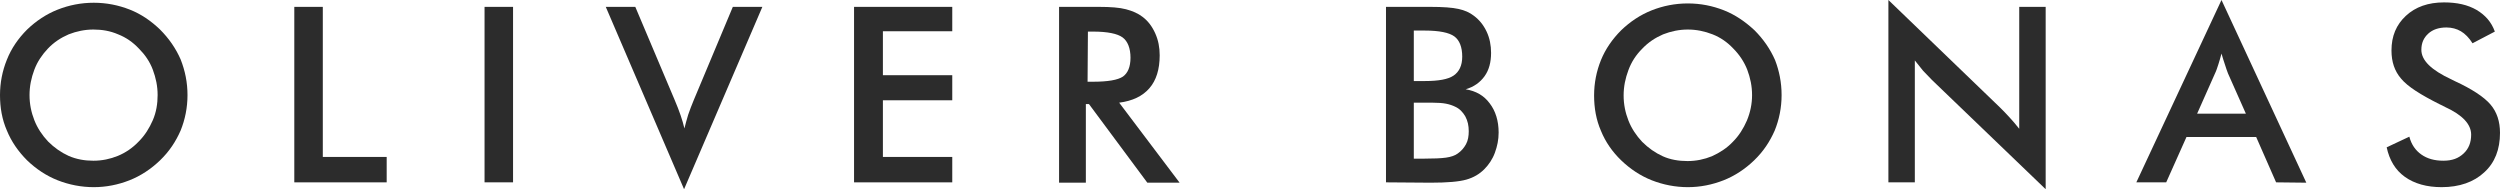 <svg xmlns:xlink="http://www.w3.org/1999/xlink" xmlns="http://www.w3.org/2000/svg" id="Layer_1" data-name="Layer 1" viewBox="0 0 728 55.1" width="728"  height="55.1" >
  <defs>
    <style>
      .cls-1 {
        fill: #2c2c2c;
      }
    </style>
  </defs>
  <path class="cls-1" d="m54.6,27.7c0,3.6-.7,7.1-2,10.3-1.4,3.2-3.3,6.1-6,8.7-2.6,2.5-5.6,4.5-8.9,5.8s-6.8,2-10.4,2-7.2-.7-10.5-2-6.3-3.3-8.9-5.8c-2.6-2.6-4.6-5.5-5.9-8.7-1.4-3.2-2-6.7-2-10.3s.7-7.1,2-10.3c1.3-3.3,3.3-6.2,5.9-8.8,2.6-2.5,5.6-4.5,8.9-5.8S23.6.8,27.3.8s7.2.7,10.5,2c3.3,1.3,6.2,3.3,8.8,5.8,2.6,2.6,4.6,5.5,6,8.7,1.3,3.3,2,6.7,2,10.4h0Zm-8.7,0c0-2.6-.5-5-1.4-7.4s-2.3-4.4-4.1-6.2c-1.7-1.8-3.7-3.2-6-4.1-2.3-1-4.7-1.4-7.2-1.4s-4.9.5-7.2,1.4c-2.3,1-4.3,2.3-6.1,4.2-1.6,1.7-3,3.7-3.9,6.1s-1.4,4.8-1.4,7.4.5,5,1.4,7.3,2.3,4.4,4,6.2c1.8,1.8,3.8,3.2,6,4.2,2.3,1,4.7,1.4,7.2,1.4s4.9-.5,7.1-1.4,4.3-2.3,6.1-4.2c1.8-1.8,3.1-3.9,4.1-6.2s1.4-4.8,1.4-7.3h0Z"/>
  <path class="cls-1" d="m85.7,53.1V2h8.3v43.7h18.6v7.4h-26.9Z"/>
  <path class="cls-1" d="m141.1,53.1V2h8.3v51.1s-8.3,0-8.3,0Z"/>
  <path class="cls-1" d="m199.2,55.1L176.4,2h8.6l11.5,27.2c.7,1.6,1.2,3,1.7,4.4s.8,2.6,1.1,3.8c.3-1.3.7-2.6,1.1-4,.5-1.4,1-2.8,1.6-4.2l11.4-27.2h8.6l-22.8,53.1h0Z"/>
  <path class="cls-1" d="m248.7,53.1V2h28.6v7.1h-20.2v12.8h20.2v7.3h-20.2v16.5h20.2v7.4h-28.6Z"/>
  <path class="cls-1" d="m316.2,30.3v22.9h-7.8V2h11.6c3.4,0,6,.2,7.9.7,1.9.5,3.5,1.2,4.8,2.2,1.6,1.2,2.8,2.8,3.7,4.8.9,2,1.3,4.1,1.3,6.4,0,4.1-1,7.3-3,9.6s-4.9,3.7-8.8,4.2l17.6,23.3h-9.4l-17-22.9h-.9Zm.5-6.5h1.5c4.4,0,7.3-.5,8.8-1.5,1.4-1,2.2-2.8,2.2-5.5s-.8-4.8-2.3-5.9c-1.5-1.1-4.4-1.7-8.6-1.7h-1.5l-.1,14.6h0Z"/>
  <path class="cls-1" d="m403.6,53.1V2h12.9c3.7,0,6.4.2,8.2.6,1.8.4,3.2,1,4.5,2,1.6,1.2,2.8,2.7,3.7,4.6s1.3,4,1.3,6.2c0,2.7-.6,5-1.9,6.8s-3.1,3.1-5.5,3.8c3,.5,5.3,1.8,7,4.1,1.7,2.2,2.6,5.1,2.6,8.5,0,2.1-.4,4-1.1,5.9s-1.8,3.5-3.1,4.8c-1.4,1.4-3.1,2.4-5.2,3s-5.5.9-10.4.9l-13-.1h0Zm8.1-29.5h3.2c4,0,6.8-.5,8.4-1.6s2.5-2.9,2.5-5.5c0-2.8-.8-4.8-2.3-5.9-1.5-1.1-4.4-1.7-8.6-1.7h-3.2v14.7h0Zm0,22.6h2.9c2.9,0,5.1-.1,6.5-.3s2.6-.6,3.4-1.2c1-.7,1.8-1.6,2.4-2.7s.8-2.4.8-3.8c0-1.6-.3-3-1-4.3-.7-1.2-1.6-2.2-2.9-2.8-.8-.4-1.7-.7-2.7-.9-1-.2-2.4-.3-4-.3h-5.4v16.3h0Z"/>
  <path class="cls-1" d="m518.8,27.7c0,3.6-.7,7.1-2,10.3-1.4,3.2-3.3,6.1-6,8.7-2.6,2.5-5.6,4.5-8.9,5.8s-6.8,2-10.4,2-7.2-.7-10.5-2-6.3-3.3-8.9-5.8-4.6-5.4-5.9-8.6c-1.4-3.2-2-6.7-2-10.3s.7-7.1,2-10.3,3.3-6.1,5.9-8.7c2.6-2.5,5.6-4.5,8.9-5.8s6.8-2,10.5-2,7.2.7,10.5,2c3.3,1.3,6.2,3.3,8.9,5.8,2.6,2.6,4.6,5.5,6,8.7,1.2,3.1,1.9,6.5,1.9,10.2h0Zm-8.6,0c0-2.6-.5-5-1.4-7.4-.9-2.3-2.3-4.4-4.1-6.2-1.7-1.8-3.7-3.2-6-4.1s-4.7-1.4-7.2-1.4-4.9.5-7.2,1.4c-2.3,1-4.3,2.3-6.1,4.2-1.8,1.8-3.1,3.8-4,6.2s-1.4,4.8-1.4,7.4.5,5,1.4,7.3,2.3,4.4,4,6.2c1.8,1.8,3.8,3.2,6,4.2s4.7,1.4,7.2,1.4,4.9-.5,7.1-1.4c2.2-1,4.3-2.3,6.1-4.2,1.8-1.8,3.1-3.9,4.1-6.2,1-2.4,1.5-4.9,1.5-7.4h0Z"/>
  <path class="cls-1" d="m549.9,53.1V0l32.5,31.3c.9.9,1.8,1.8,2.7,2.8s1.9,2.1,2.9,3.4V2h7.7v53.1l-33.1-31.8c-.9-.9-1.7-1.8-2.6-2.7-.8-1-1.6-2-2.4-3v35.5h-7.7Z"/>
  <path class="cls-1" d="m662.8,53.1l-5.8-13.2h-20.3l-5.9,13.2h-8.7L646.9,0l24.7,53.2-8.8-.1h0Zm-23-20h14.2l-5.2-11.7c-.3-.8-.6-1.6-.9-2.6s-.7-2-1-3.2c-.3,1.1-.6,2.2-.9,3.1s-.6,1.9-1,2.7l-5.2,11.7Z"/>
  <path class="cls-1" d="m695,42.9l6.6-3.1c.6,2.3,1.8,4,3.5,5.2s3.8,1.8,6.4,1.8,4.4-.7,5.9-2.1c1.5-1.4,2.2-3.2,2.2-5.5,0-3-2.5-5.7-7.5-8-.7-.4-1.2-.6-1.6-.8-5.6-2.8-9.4-5.2-11.3-7.5-1.9-2.2-2.8-4.9-2.8-8.2,0-4.2,1.4-7.5,4.2-10.1s6.5-3.9,11.1-3.9c3.8,0,6.9.7,9.5,2.2,2.5,1.5,4.3,3.5,5.3,6.3l-6.5,3.4c-1-1.6-2.2-2.8-3.4-3.5s-2.6-1.1-4.2-1.1c-2.2,0-4,.6-5.3,1.8s-2,2.7-2,4.7c0,3.1,2.9,5.9,8.7,8.6.4.2.8.4,1,.5,5,2.3,8.5,4.6,10.4,6.8,1.9,2.2,2.8,5,2.8,8.3,0,4.8-1.5,8.7-4.6,11.5-3,2.8-7.2,4.3-12.4,4.3-4.3,0-7.9-1-10.7-3s-4.5-4.9-5.3-8.6h0Z"/>
</svg>